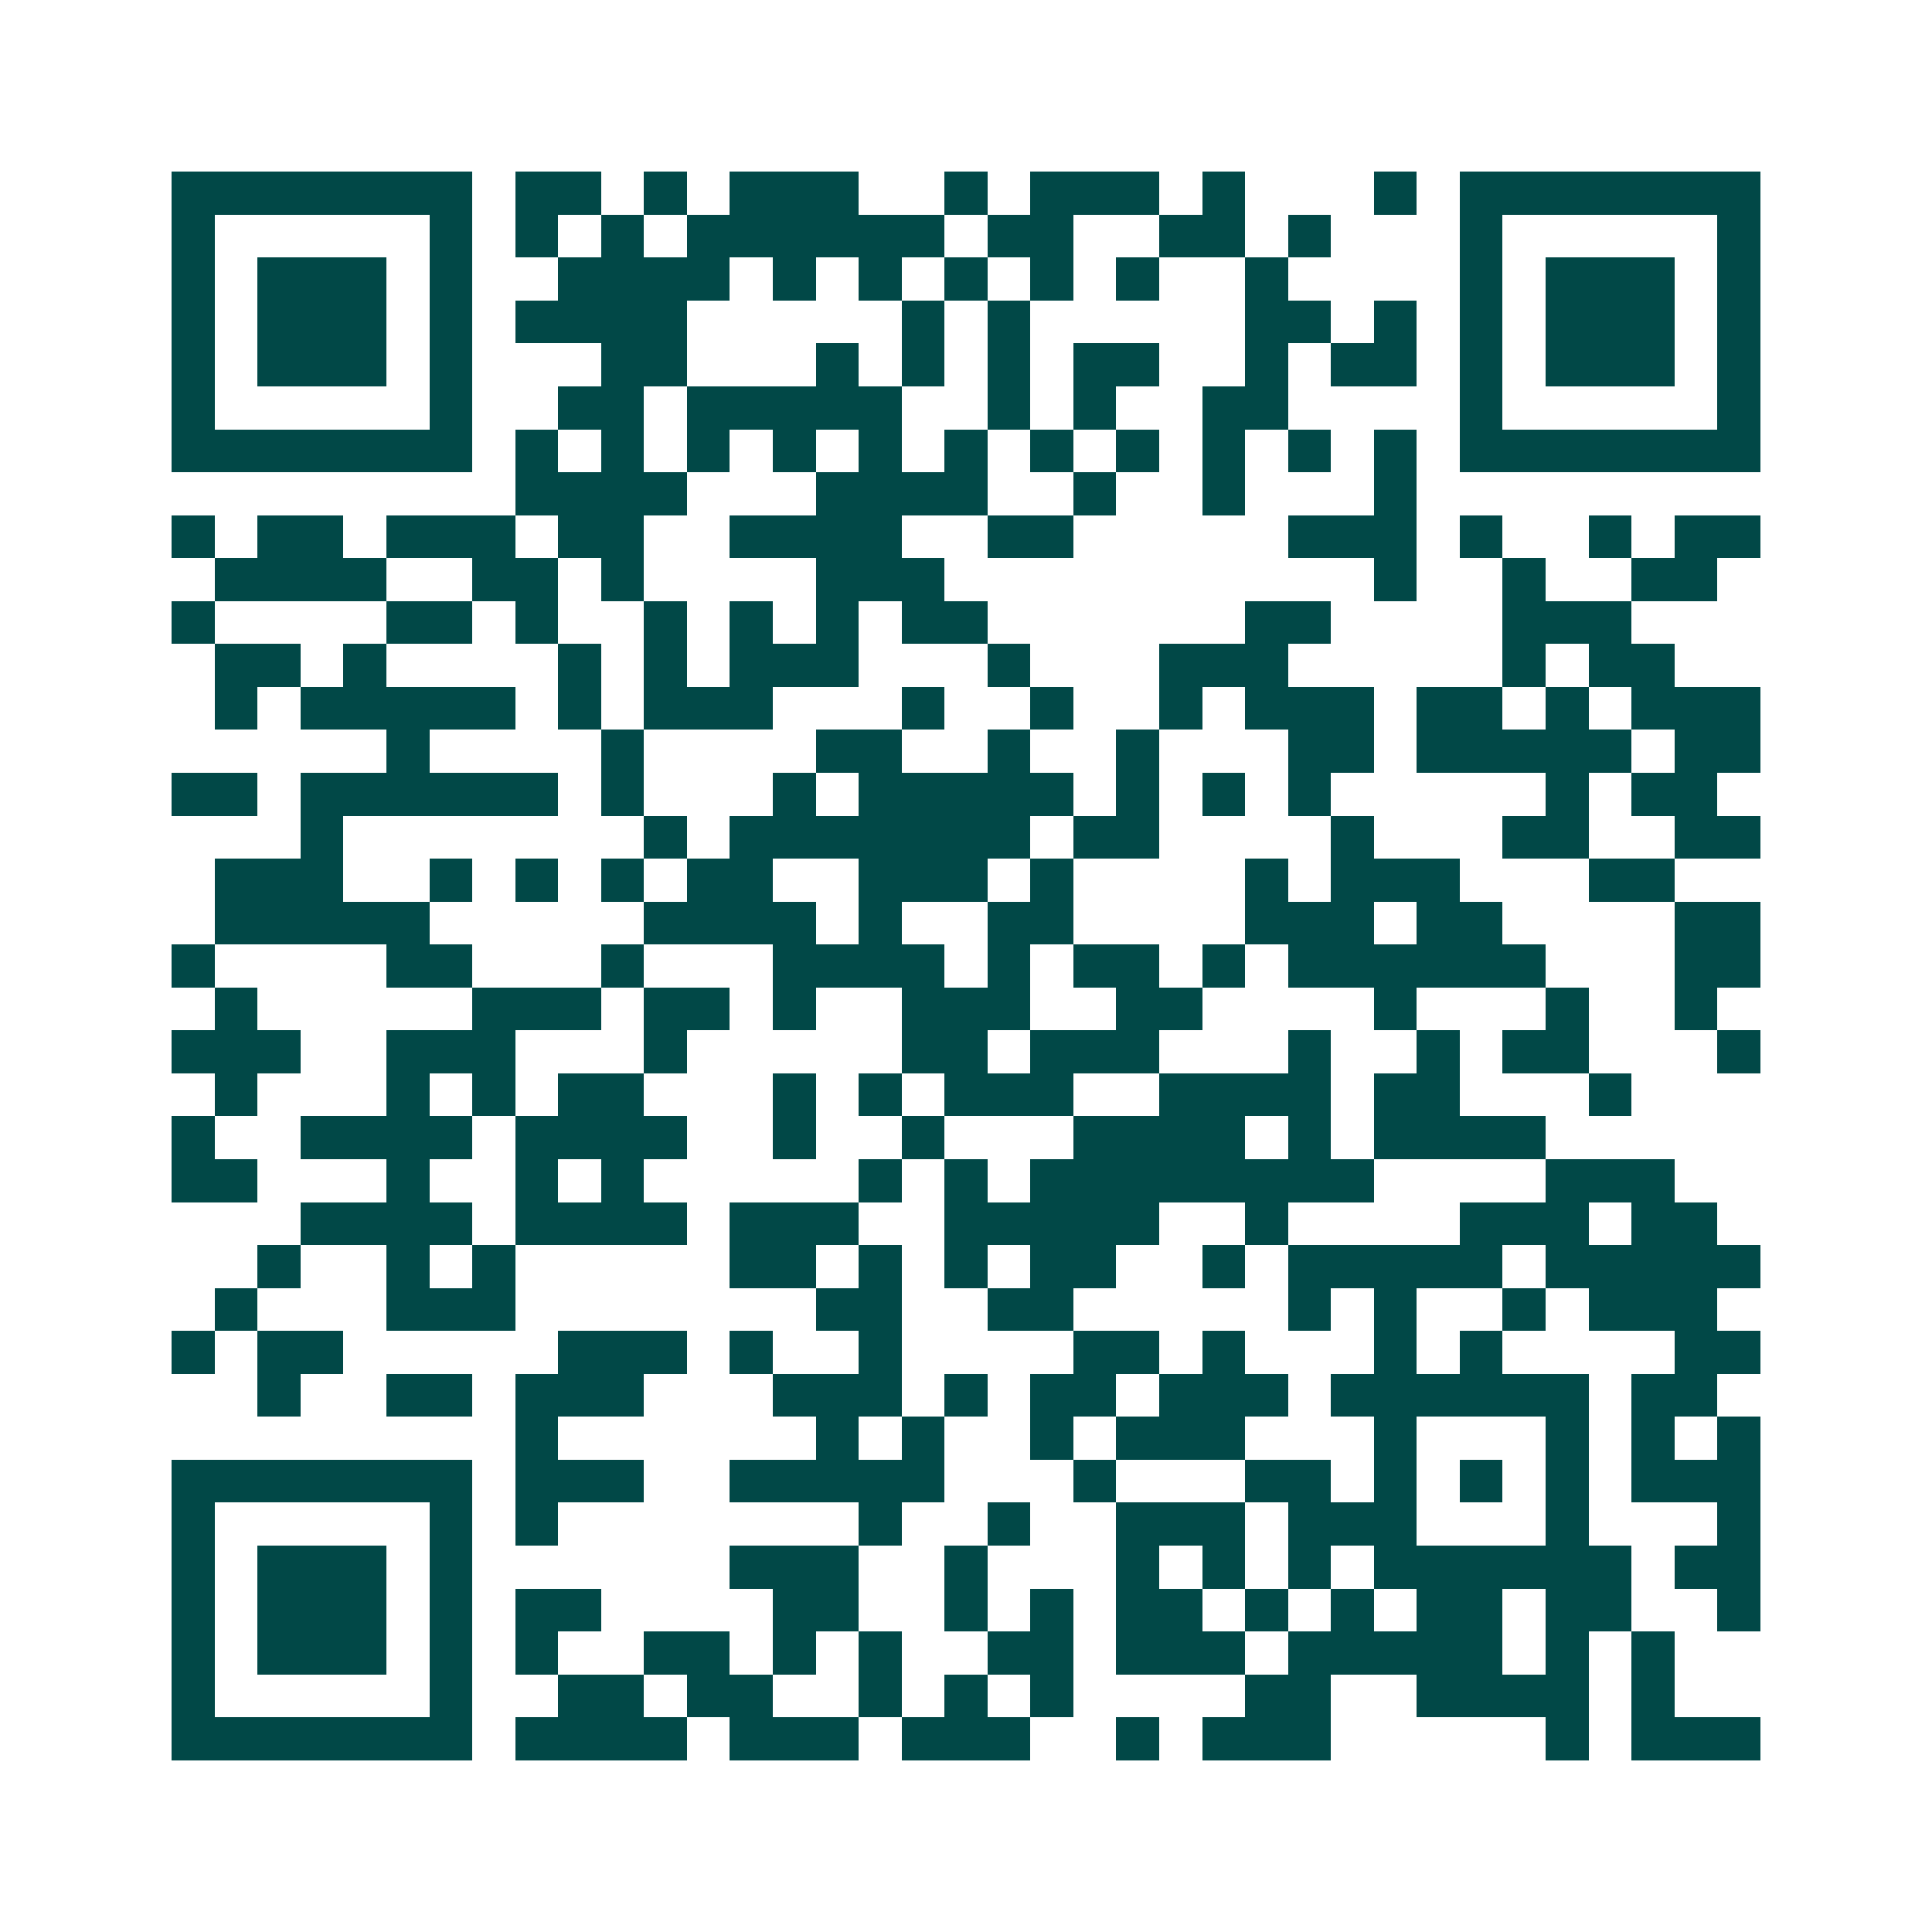 <svg xmlns="http://www.w3.org/2000/svg" width="200" height="200" viewBox="0 0 45 45" shape-rendering="crispEdges"><path fill="#ffffff" d="M0 0h45v45H0z"/><path stroke="#014847" d="M4 4.5h7m1 0h2m1 0h1m1 0h3m2 0h1m1 0h3m1 0h1m3 0h1m1 0h7M4 5.5h1m5 0h1m1 0h1m1 0h1m1 0h6m1 0h2m2 0h2m1 0h1m3 0h1m5 0h1M4 6.5h1m1 0h3m1 0h1m2 0h4m1 0h1m1 0h1m1 0h1m1 0h1m1 0h1m2 0h1m4 0h1m1 0h3m1 0h1M4 7.5h1m1 0h3m1 0h1m1 0h4m5 0h1m1 0h1m5 0h2m1 0h1m1 0h1m1 0h3m1 0h1M4 8.5h1m1 0h3m1 0h1m3 0h2m3 0h1m1 0h1m1 0h1m1 0h2m2 0h1m1 0h2m1 0h1m1 0h3m1 0h1M4 9.5h1m5 0h1m2 0h2m1 0h5m2 0h1m1 0h1m2 0h2m4 0h1m5 0h1M4 10.5h7m1 0h1m1 0h1m1 0h1m1 0h1m1 0h1m1 0h1m1 0h1m1 0h1m1 0h1m1 0h1m1 0h1m1 0h7M12 11.5h4m3 0h4m2 0h1m2 0h1m3 0h1M4 12.5h1m1 0h2m1 0h3m1 0h2m2 0h4m2 0h2m5 0h3m1 0h1m2 0h1m1 0h2M5 13.5h4m2 0h2m1 0h1m4 0h3m10 0h1m2 0h1m2 0h2M4 14.5h1m4 0h2m1 0h1m2 0h1m1 0h1m1 0h1m1 0h2m6 0h2m4 0h3M5 15.5h2m1 0h1m4 0h1m1 0h1m1 0h3m3 0h1m3 0h3m5 0h1m1 0h2M5 16.5h1m1 0h5m1 0h1m1 0h3m3 0h1m2 0h1m2 0h1m1 0h3m1 0h2m1 0h1m1 0h3M9 17.5h1m4 0h1m4 0h2m2 0h1m2 0h1m3 0h2m1 0h5m1 0h2M4 18.5h2m1 0h6m1 0h1m3 0h1m1 0h5m1 0h1m1 0h1m1 0h1m5 0h1m1 0h2M7 19.5h1m7 0h1m1 0h7m1 0h2m4 0h1m3 0h2m2 0h2M5 20.5h3m2 0h1m1 0h1m1 0h1m1 0h2m2 0h3m1 0h1m4 0h1m1 0h3m3 0h2M5 21.5h5m5 0h4m1 0h1m2 0h2m4 0h3m1 0h2m4 0h2M4 22.5h1m4 0h2m3 0h1m3 0h4m1 0h1m1 0h2m1 0h1m1 0h6m3 0h2M5 23.5h1m5 0h3m1 0h2m1 0h1m2 0h3m2 0h2m4 0h1m3 0h1m2 0h1M4 24.5h3m2 0h3m3 0h1m5 0h2m1 0h3m3 0h1m2 0h1m1 0h2m3 0h1M5 25.5h1m3 0h1m1 0h1m1 0h2m3 0h1m1 0h1m1 0h3m2 0h4m1 0h2m3 0h1M4 26.5h1m2 0h4m1 0h4m2 0h1m2 0h1m3 0h4m1 0h1m1 0h4M4 27.5h2m3 0h1m2 0h1m1 0h1m5 0h1m1 0h1m1 0h8m4 0h3M7 28.5h4m1 0h4m1 0h3m2 0h5m2 0h1m4 0h3m1 0h2M6 29.5h1m2 0h1m1 0h1m5 0h2m1 0h1m1 0h1m1 0h2m2 0h1m1 0h5m1 0h5M5 30.5h1m3 0h3m7 0h2m2 0h2m5 0h1m1 0h1m2 0h1m1 0h3M4 31.5h1m1 0h2m5 0h3m1 0h1m2 0h1m4 0h2m1 0h1m3 0h1m1 0h1m4 0h2M6 32.5h1m2 0h2m1 0h3m3 0h3m1 0h1m1 0h2m1 0h3m1 0h6m1 0h2M12 33.5h1m6 0h1m1 0h1m2 0h1m1 0h3m3 0h1m3 0h1m1 0h1m1 0h1M4 34.5h7m1 0h3m2 0h5m3 0h1m3 0h2m1 0h1m1 0h1m1 0h1m1 0h3M4 35.5h1m5 0h1m1 0h1m7 0h1m2 0h1m2 0h3m1 0h3m3 0h1m3 0h1M4 36.5h1m1 0h3m1 0h1m6 0h3m2 0h1m3 0h1m1 0h1m1 0h1m1 0h6m1 0h2M4 37.5h1m1 0h3m1 0h1m1 0h2m4 0h2m2 0h1m1 0h1m1 0h2m1 0h1m1 0h1m1 0h2m1 0h2m2 0h1M4 38.5h1m1 0h3m1 0h1m1 0h1m2 0h2m1 0h1m1 0h1m2 0h2m1 0h3m1 0h5m1 0h1m1 0h1M4 39.5h1m5 0h1m2 0h2m1 0h2m2 0h1m1 0h1m1 0h1m4 0h2m2 0h4m1 0h1M4 40.5h7m1 0h4m1 0h3m1 0h3m2 0h1m1 0h3m5 0h1m1 0h3"/></svg>
